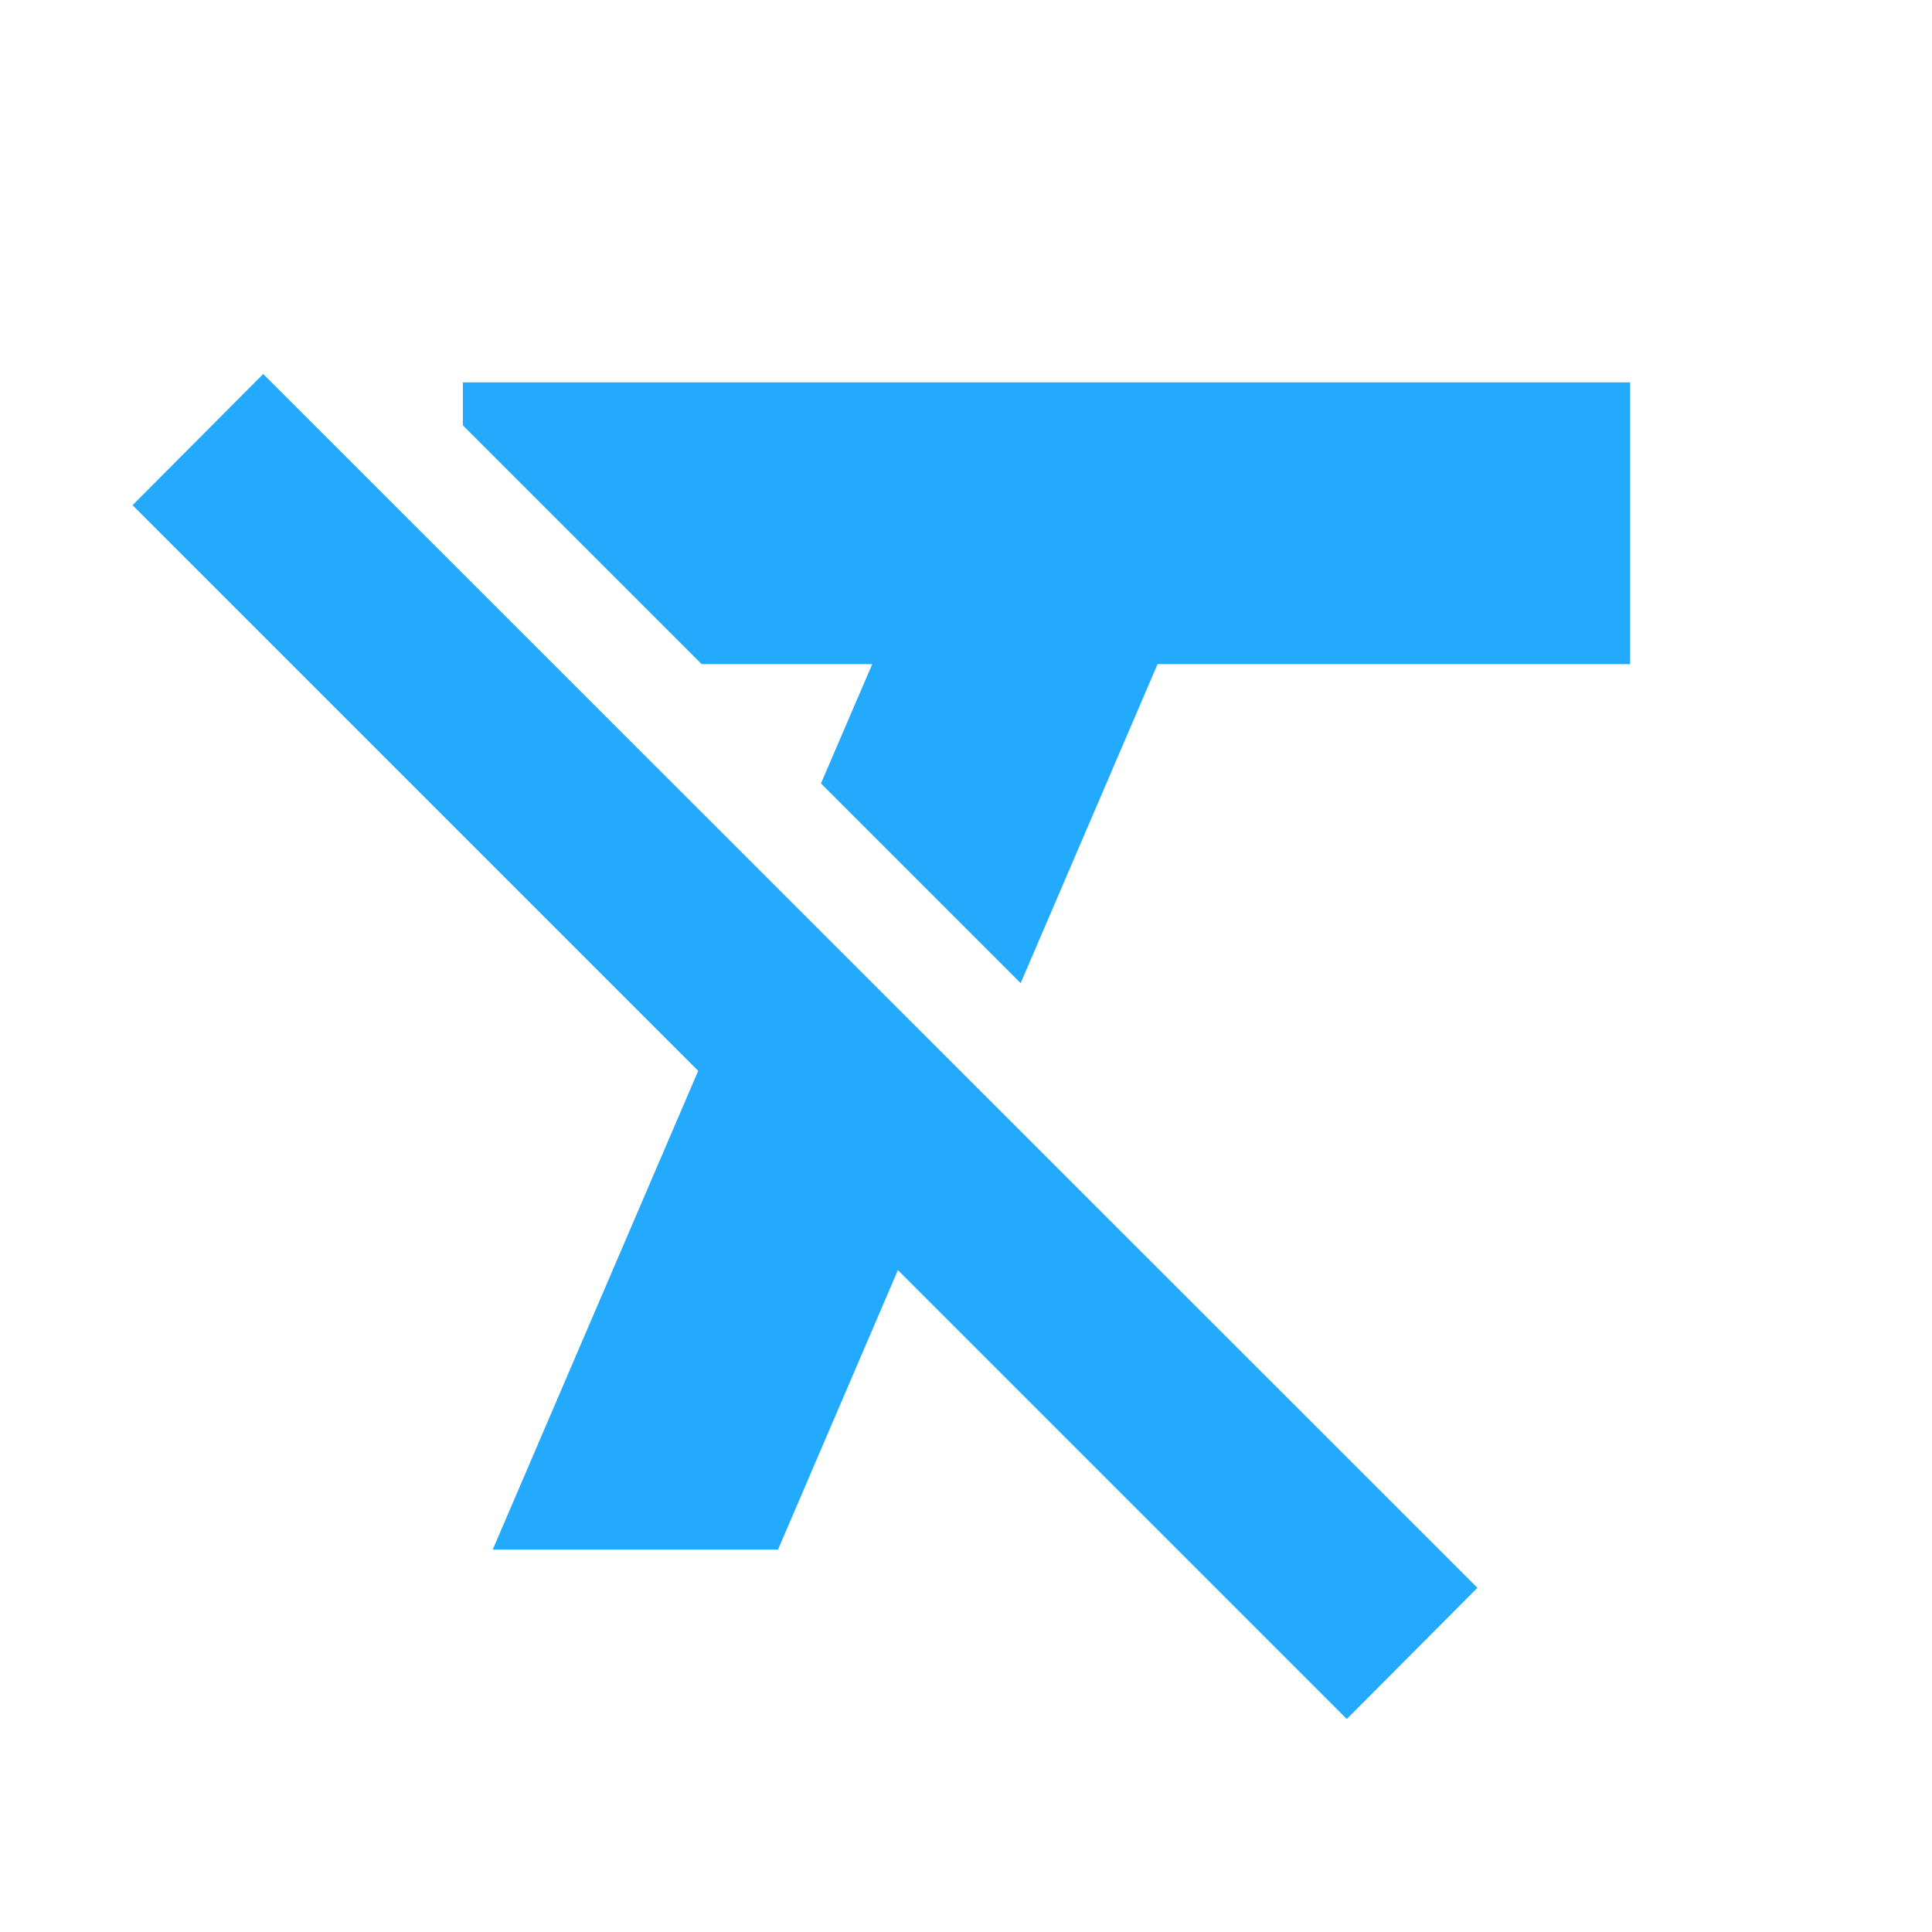 <svg xmlns="http://www.w3.org/2000/svg" width="48" height="48" id="formate">
    <path fill="none"  d=""></path>
    <path stroke="#23AAFD" fill="#23AAFD" d="M6.54 10 4 12.55l13.94 13.94L13 38h6l3.14-7.32L33.46 42 36 39.45 7.09 10.55 6.54 10zM12 10v.36L17.64 16h4.79l-1.44 3.35 4.2 4.2L28.43 16H40v-6H12z"></path>
</svg>
